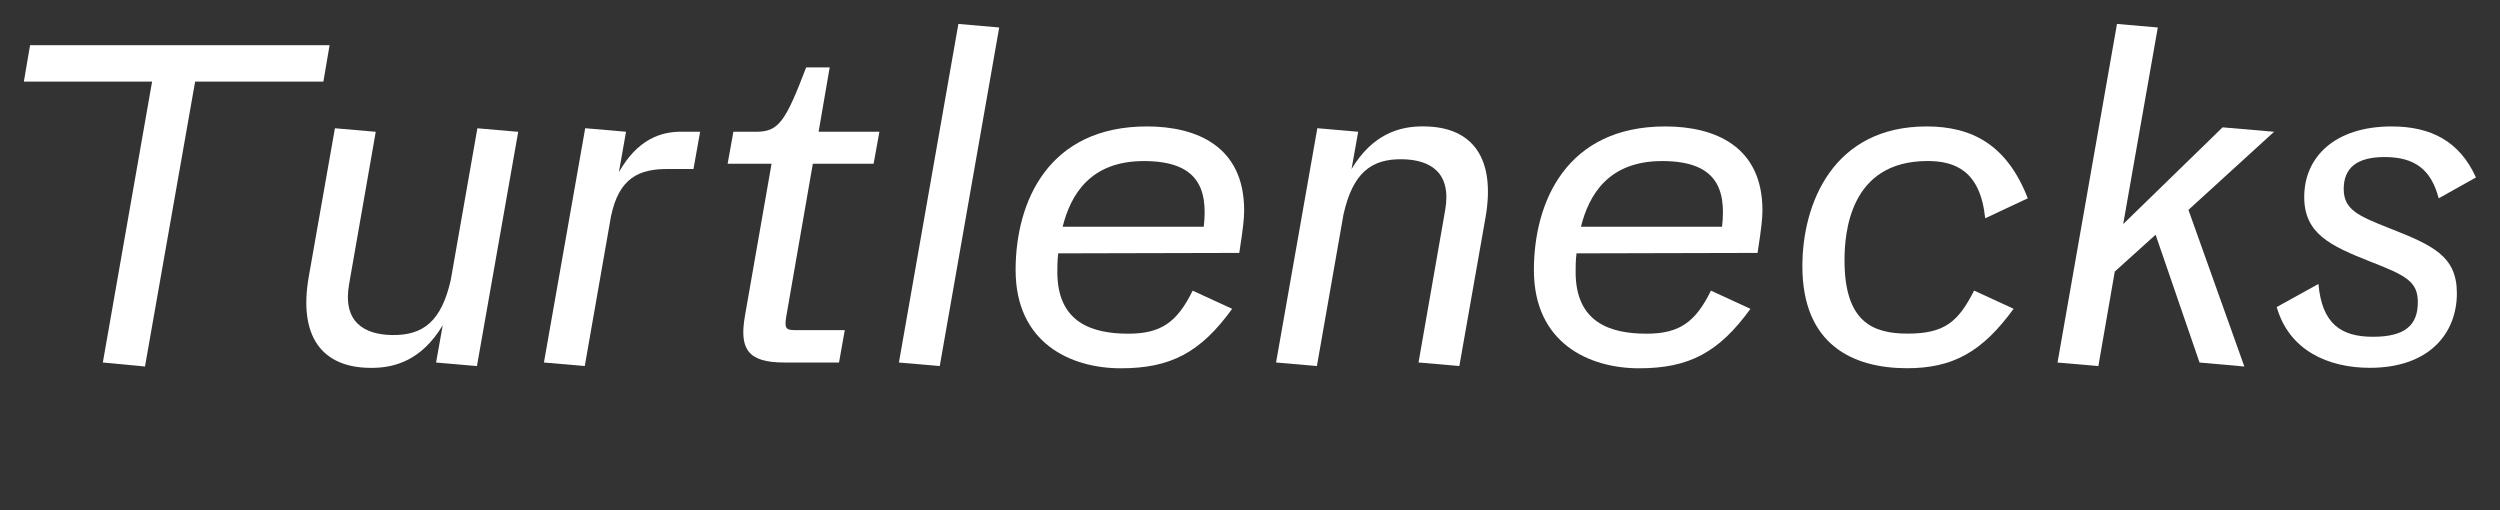 <?xml version="1.0" encoding="UTF-8"?>
<svg id="Layer_1" data-name="Layer 1" xmlns="http://www.w3.org/2000/svg" viewBox="0 0 1200 244.91">
  <rect x="0" y="0" width="1200" height="244.91" fill="#333333" stroke="none"/>
  <defs>
    <style>
      .cls-1 {
        fill: #fff;
        stroke-width: 0px;
      }
    </style>
  </defs>
  <path class="cls-1" d="M49.36,174.01l23.64-134.83H11.45l2.98-17.47h143.77l-2.98,17.47h-61.56l-24.07,136.74-20.23-1.92Z"/>
  <path class="cls-1" d="M228.92,175.71l-19.6-1.7,3.19-17.89c-10.01,16.61-22.79,20.66-34.93,20.45-23.43-.21-34.29-15.55-29.39-43.66l12.57-71.35,19.6,1.7-12.78,73.06c-3.2,18.11,7.03,24.28,20.66,24.5,14.91.21,23.64-6.6,28.12-26.41l12.78-72.84,19.6,1.7-19.81,112.46Z"/>
  <path class="cls-1" d="M280.89,61.54l19.6,1.7-3.41,19.38c8.95-15.76,20.23-19.6,30.46-19.38h8.52l-3.19,17.89h-11.71c-14.48-.21-24.07,4.26-27.9,22.79l-12.57,71.78-19.6-1.7,19.81-112.46Z"/>
  <path class="cls-1" d="M357.57,151.64l12.78-73.06h-21.09l2.77-15.34h10.86c10.86,0,14.06-4.69,24.07-30.88h11.29l-5.32,30.88h29.18l-2.77,15.34h-29.18l-12.78,73.48c-.85,5.33-.21,6.39,4.05,6.39h24.07l-2.77,15.55h-26.41c-17.47,0-21.51-6.6-18.74-22.37Z"/>
  <path class="cls-1" d="M431.48,174.01l28.54-162.52,19.6,1.7-28.54,162.52-19.6-1.7Z"/>
  <path class="cls-1" d="M487.49,129.7c0-33.01,15.76-69.01,63.05-69.01,23.64,0,46.65,9.37,46.65,40.26,0,3.83-.43,8.09-2.34,20.45l-86.9.21c-.43,3.41-.43,6.6-.43,8.95,0,24.28,16.61,29.61,34.08,29.61,15.76,0,23.43-5.54,30.88-20.66l18.96,8.73c-15.12,20.87-29.39,28.54-53.46,28.54s-50.48-12.14-50.48-47.07ZM577.8,108.83c2.13-18.53-2.98-31.52-28.75-31.52s-35.14,16.19-38.98,31.52h67.73Z"/>
  <path class="cls-1" d="M632.33,61.54l19.6,1.7-3.19,17.89c10.01-16.61,22.79-20.66,34.93-20.45,23.43.21,34.29,15.55,29.39,43.66l-12.57,71.35-19.6-1.7,12.78-73.06c3.19-18.1-7.03-24.28-20.66-24.49-14.91-.21-23.64,6.6-28.12,26.41l-12.78,72.85-19.6-1.7,19.81-112.46Z"/>
  <path class="cls-1" d="M736.27,129.7c0-33.01,15.76-69.01,63.05-69.01,23.64,0,46.65,9.37,46.65,40.26,0,3.83-.43,8.09-2.34,20.45l-86.9.21c-.43,3.41-.43,6.6-.43,8.95,0,24.28,16.61,29.61,34.08,29.61,15.76,0,23.43-5.54,30.88-20.66l18.96,8.73c-15.12,20.87-29.39,28.54-53.46,28.54s-50.48-12.14-50.48-47.07ZM826.58,108.83c2.13-18.53-2.98-31.52-28.75-31.52s-35.14,16.19-38.98,31.52h67.73Z"/>
  <path class="cls-1" d="M865.14,127.78c0-30.03,14.7-67.09,59.64-67.09,21.73,0,38.55,8.73,48.56,34.5l-20.45,9.58c-2.34-23-14.7-27.48-27.69-27.48-37.49,0-39.83,34.72-39.83,47.71,0,29.39,13.42,35.14,30.25,35.14,17.68,0,24.28-5.54,31.95-20.66l18.96,8.73c-15.12,20.87-29.39,28.54-51.12,28.54-25.77,0-50.27-11.08-50.27-48.99Z"/>
  <path class="cls-1" d="M987.61,174.01l28.54-162.52,19.6,1.7-16.61,94.36,47.71-46.43,24.71,2.13-41.11,37.49,26.84,75.19-21.51-1.92-21.09-61.34-19.6,17.68-7.88,45.37-19.6-1.7Z"/>
  <path class="cls-1" d="M1092.83,147.38l20.02-11.08c1.7,19.17,10.86,25.35,26.2,25.35s21.51-5.54,21.51-16.61c0-9.8-5.54-12.78-22.58-19.38-19.38-7.67-31.95-13.42-31.95-31.1,0-19.38,14.91-33.87,41.96-33.87,18.74,0,32.59,7.03,40.47,24.49l-17.89,10.01c-3.62-13.84-11.5-19.81-25.99-19.81-13.42,0-19.6,5.33-19.6,15.34s7.24,12.99,21.73,18.74c21.09,8.31,32.59,13.42,32.59,31.31,0,19.17-13.21,35.78-41.75,35.78-20.02,0-38.77-8.31-44.73-29.18Z"/>
</svg>